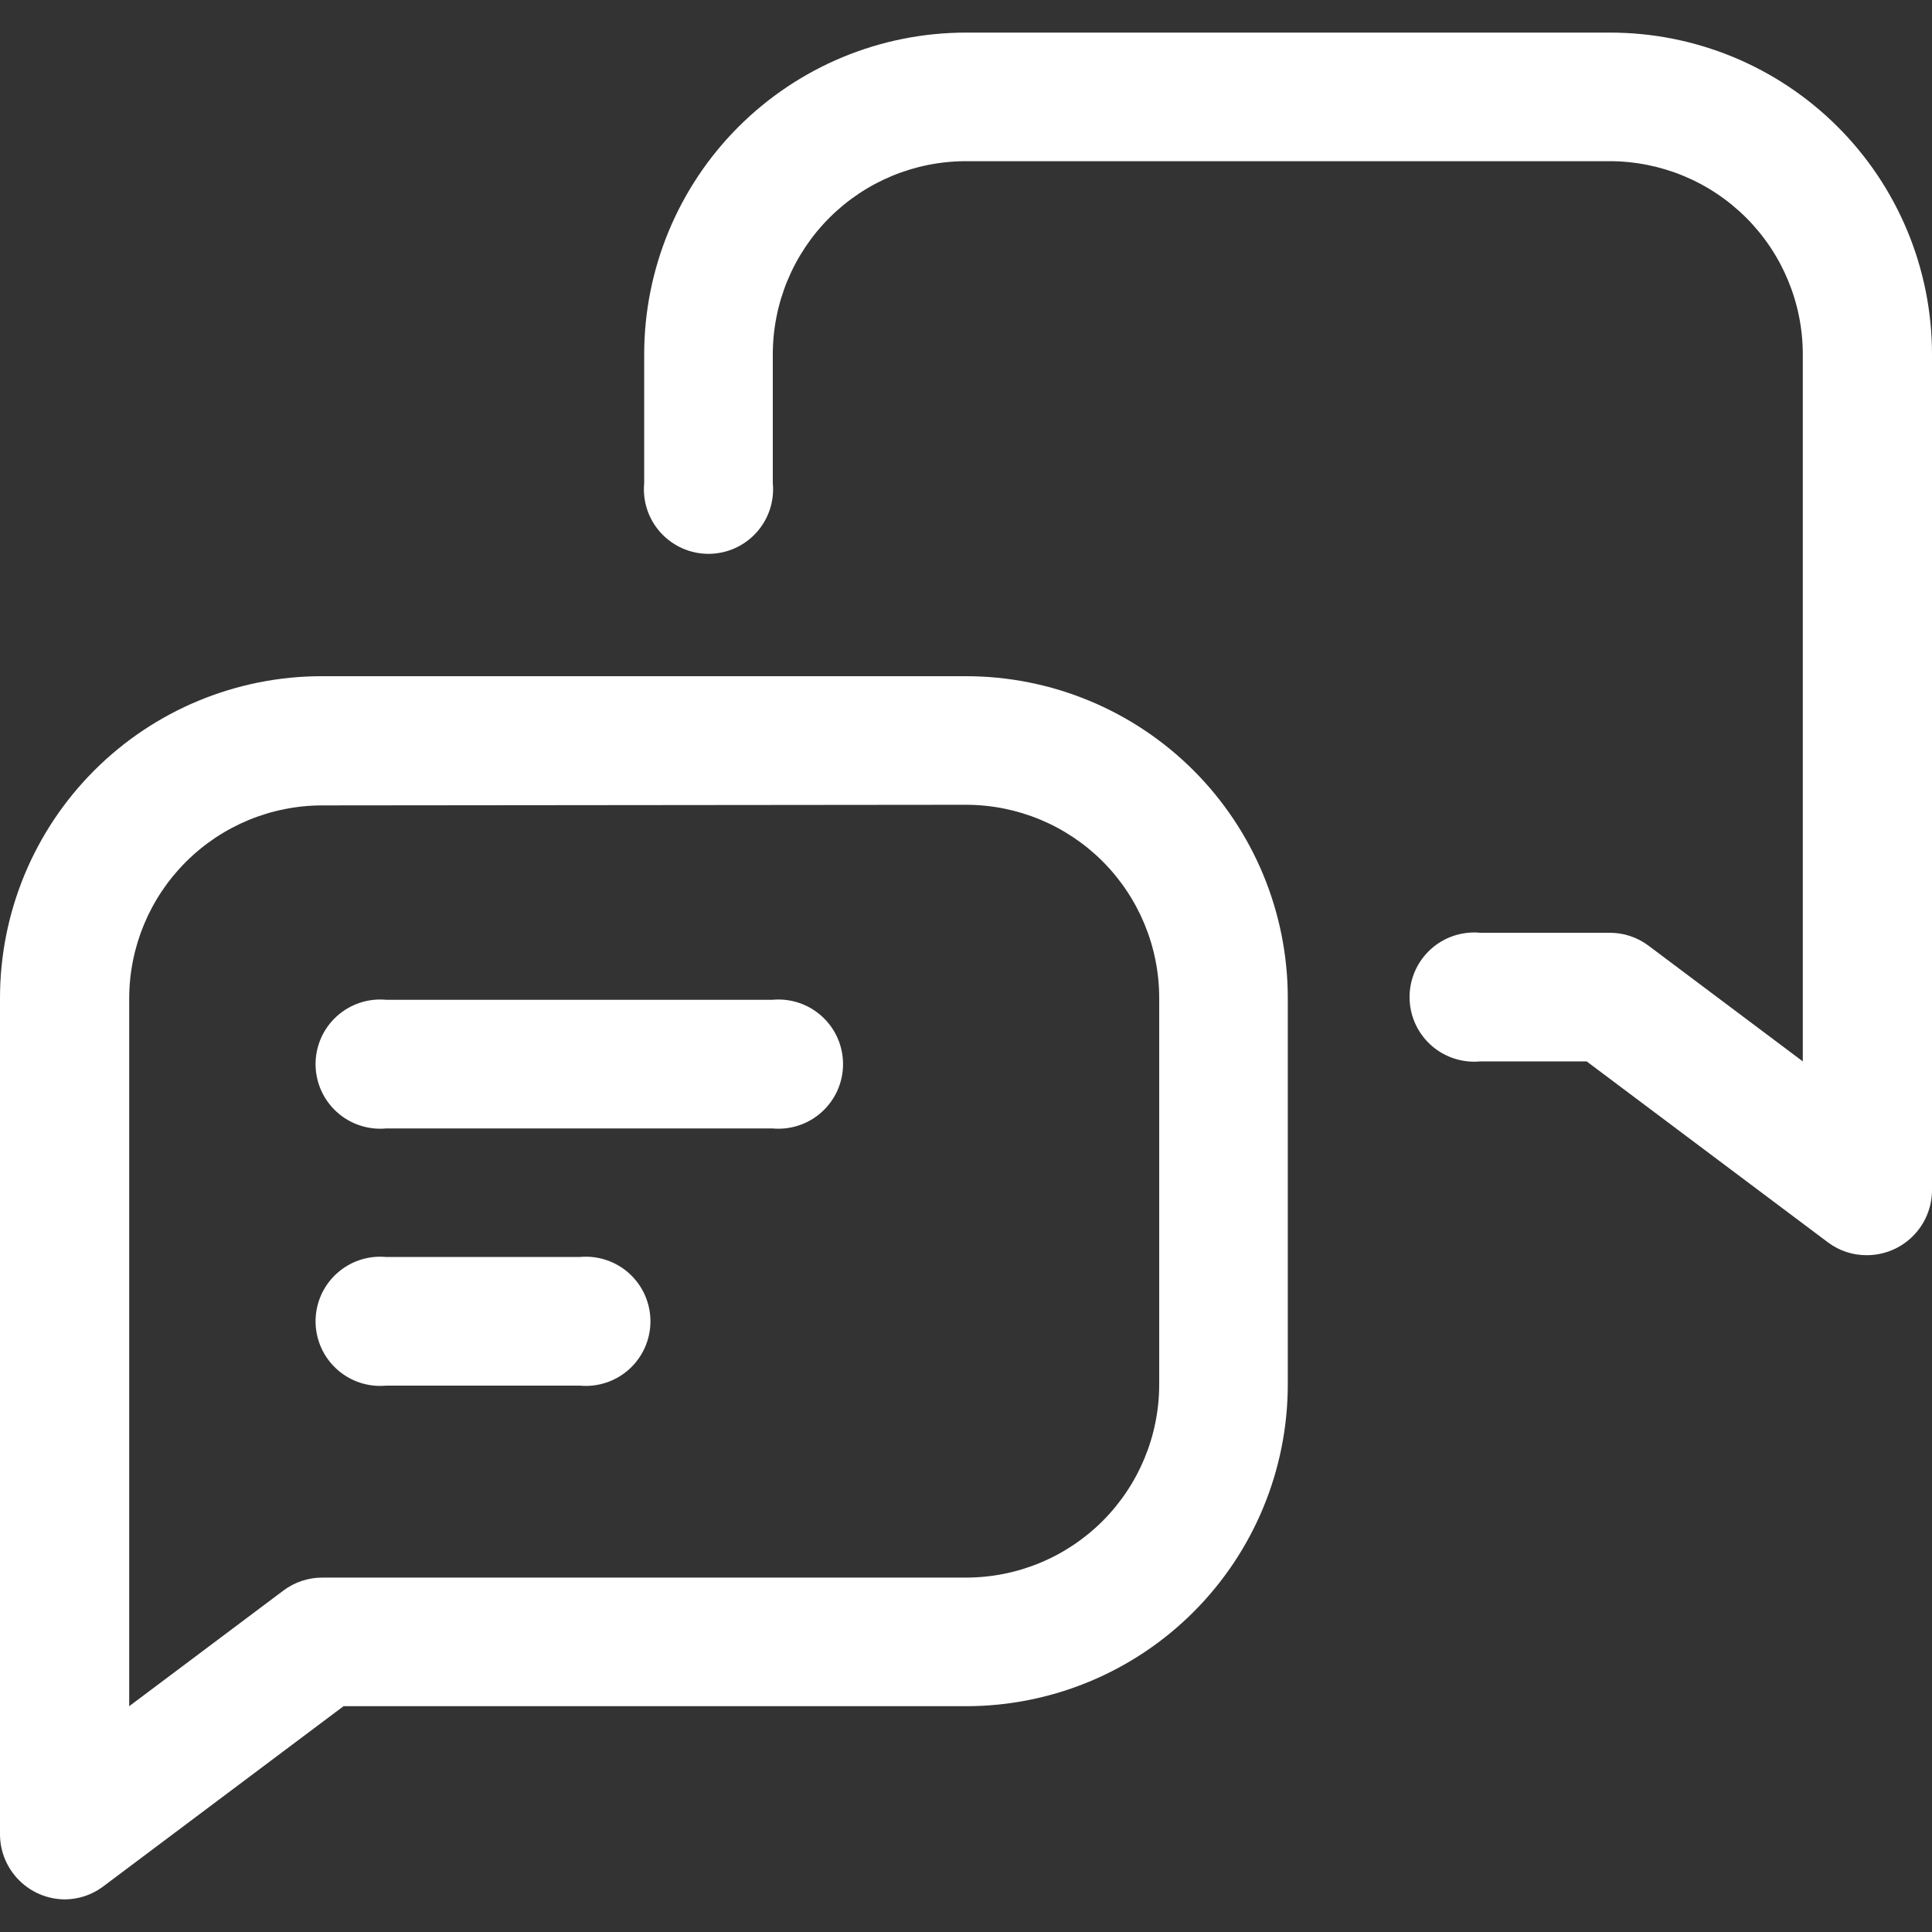 <svg width="72" height="72" viewBox="0 0 72 72" fill="none" xmlns="http://www.w3.org/2000/svg">
<rect x="0" y="0" width="72" height="72" fill="#333333" stroke="none"/>
<g clip-path="url(#clip0)">
<path d="M2.43 70.785C1.789 70.785 1.175 70.532 0.72 70.081C0.265 69.63 0.006 69.018 0 68.377L0 37.193C0 34.012 1.263 30.962 3.513 28.712C5.762 26.463 8.812 25.2 11.992 25.2H36C39.181 25.2 42.231 26.463 44.48 28.712C46.729 30.962 47.992 34.012 47.992 37.193V51.593C47.992 54.773 46.729 57.823 44.48 60.072C42.231 62.322 39.181 63.585 36 63.585H12.803L3.803 70.335C3.402 70.622 2.923 70.779 2.43 70.785ZM12.015 30.015C10.105 30.015 8.274 30.773 6.924 32.124C5.574 33.474 4.815 35.305 4.815 37.215V63.585L10.575 59.265C10.992 58.956 11.497 58.791 12.015 58.792H36C37.91 58.792 39.741 58.034 41.091 56.684C42.441 55.333 43.2 53.502 43.2 51.593V37.193C43.2 35.283 42.441 33.452 41.091 32.101C39.741 30.751 37.91 29.992 36 29.992L12.015 30.015Z" fill="white"/>
<path d="M69.57 46.777C69.051 46.781 68.546 46.615 68.13 46.305L59.13 39.555H55.17C54.836 39.587 54.498 39.549 54.18 39.444C53.861 39.338 53.568 39.167 53.319 38.941C53.071 38.716 52.872 38.44 52.736 38.133C52.6 37.826 52.53 37.494 52.53 37.159C52.53 36.823 52.6 36.491 52.736 36.184C52.872 35.877 53.071 35.602 53.319 35.376C53.568 35.15 53.861 34.979 54.18 34.873C54.498 34.768 54.836 34.73 55.17 34.762H59.985C60.504 34.759 61.009 34.925 61.425 35.235L67.185 39.555V13.207C67.185 11.298 66.426 9.466 65.076 8.116C63.726 6.766 61.894 6.007 59.985 6.007H36C34.09 6.007 32.259 6.766 30.909 8.116C29.558 9.466 28.8 11.298 28.8 13.207V18C28.832 18.334 28.794 18.671 28.689 18.99C28.583 19.309 28.412 19.602 28.186 19.85C27.961 20.099 27.685 20.298 27.378 20.434C27.071 20.57 26.739 20.64 26.404 20.64C26.068 20.64 25.736 20.57 25.429 20.434C25.122 20.298 24.847 20.099 24.621 19.85C24.395 19.602 24.224 19.309 24.118 18.99C24.013 18.671 23.975 18.334 24.007 18V13.207C24.007 10.027 25.271 6.976 27.52 4.727C29.769 2.478 32.819 1.215 36 1.215H59.985C61.562 1.212 63.123 1.52 64.581 2.121C66.039 2.723 67.363 3.606 68.479 4.719C69.595 5.833 70.481 7.156 71.085 8.613C71.689 10.069 72 11.631 72 13.207V44.392C71.988 45.029 71.727 45.636 71.272 46.082C70.818 46.528 70.207 46.778 69.57 46.777Z" fill="white"/>
<path d="M28.778 42.053H14.4C14.066 42.085 13.729 42.047 13.41 41.941C13.091 41.836 12.798 41.665 12.55 41.439C12.301 41.213 12.102 40.938 11.966 40.631C11.831 40.324 11.76 39.992 11.76 39.656C11.76 39.321 11.831 38.989 11.966 38.681C12.102 38.374 12.301 38.099 12.55 37.874C12.798 37.648 13.091 37.477 13.41 37.371C13.729 37.265 14.066 37.228 14.4 37.26H28.778C29.112 37.228 29.449 37.265 29.768 37.371C30.087 37.477 30.38 37.648 30.628 37.874C30.877 38.099 31.076 38.374 31.212 38.681C31.348 38.989 31.418 39.321 31.418 39.656C31.418 39.992 31.348 40.324 31.212 40.631C31.076 40.938 30.877 41.213 30.628 41.439C30.38 41.665 30.087 41.836 29.768 41.941C29.449 42.047 29.112 42.085 28.778 42.053Z" fill="white"/>
<path d="M21.6 51.638H14.4C14.066 51.67 13.729 51.632 13.41 51.526C13.091 51.421 12.798 51.25 12.55 51.024C12.301 50.798 12.102 50.523 11.966 50.216C11.831 49.909 11.76 49.577 11.76 49.241C11.76 48.906 11.831 48.573 11.966 48.266C12.102 47.959 12.301 47.684 12.55 47.459C12.798 47.233 13.091 47.062 13.41 46.956C13.729 46.85 14.066 46.813 14.4 46.845H21.6C21.934 46.813 22.272 46.85 22.59 46.956C22.909 47.062 23.202 47.233 23.451 47.459C23.699 47.684 23.898 47.959 24.034 48.266C24.17 48.573 24.24 48.906 24.24 49.241C24.24 49.577 24.17 49.909 24.034 50.216C23.898 50.523 23.699 50.798 23.451 51.024C23.202 51.25 22.909 51.421 22.59 51.526C22.272 51.632 21.934 51.67 21.6 51.638Z" fill="white"/>
</g>
<defs>
<clipPath id="clip0">
<rect width="72" height="72" fill="white"/>
</clipPath>
</defs>
</svg>
